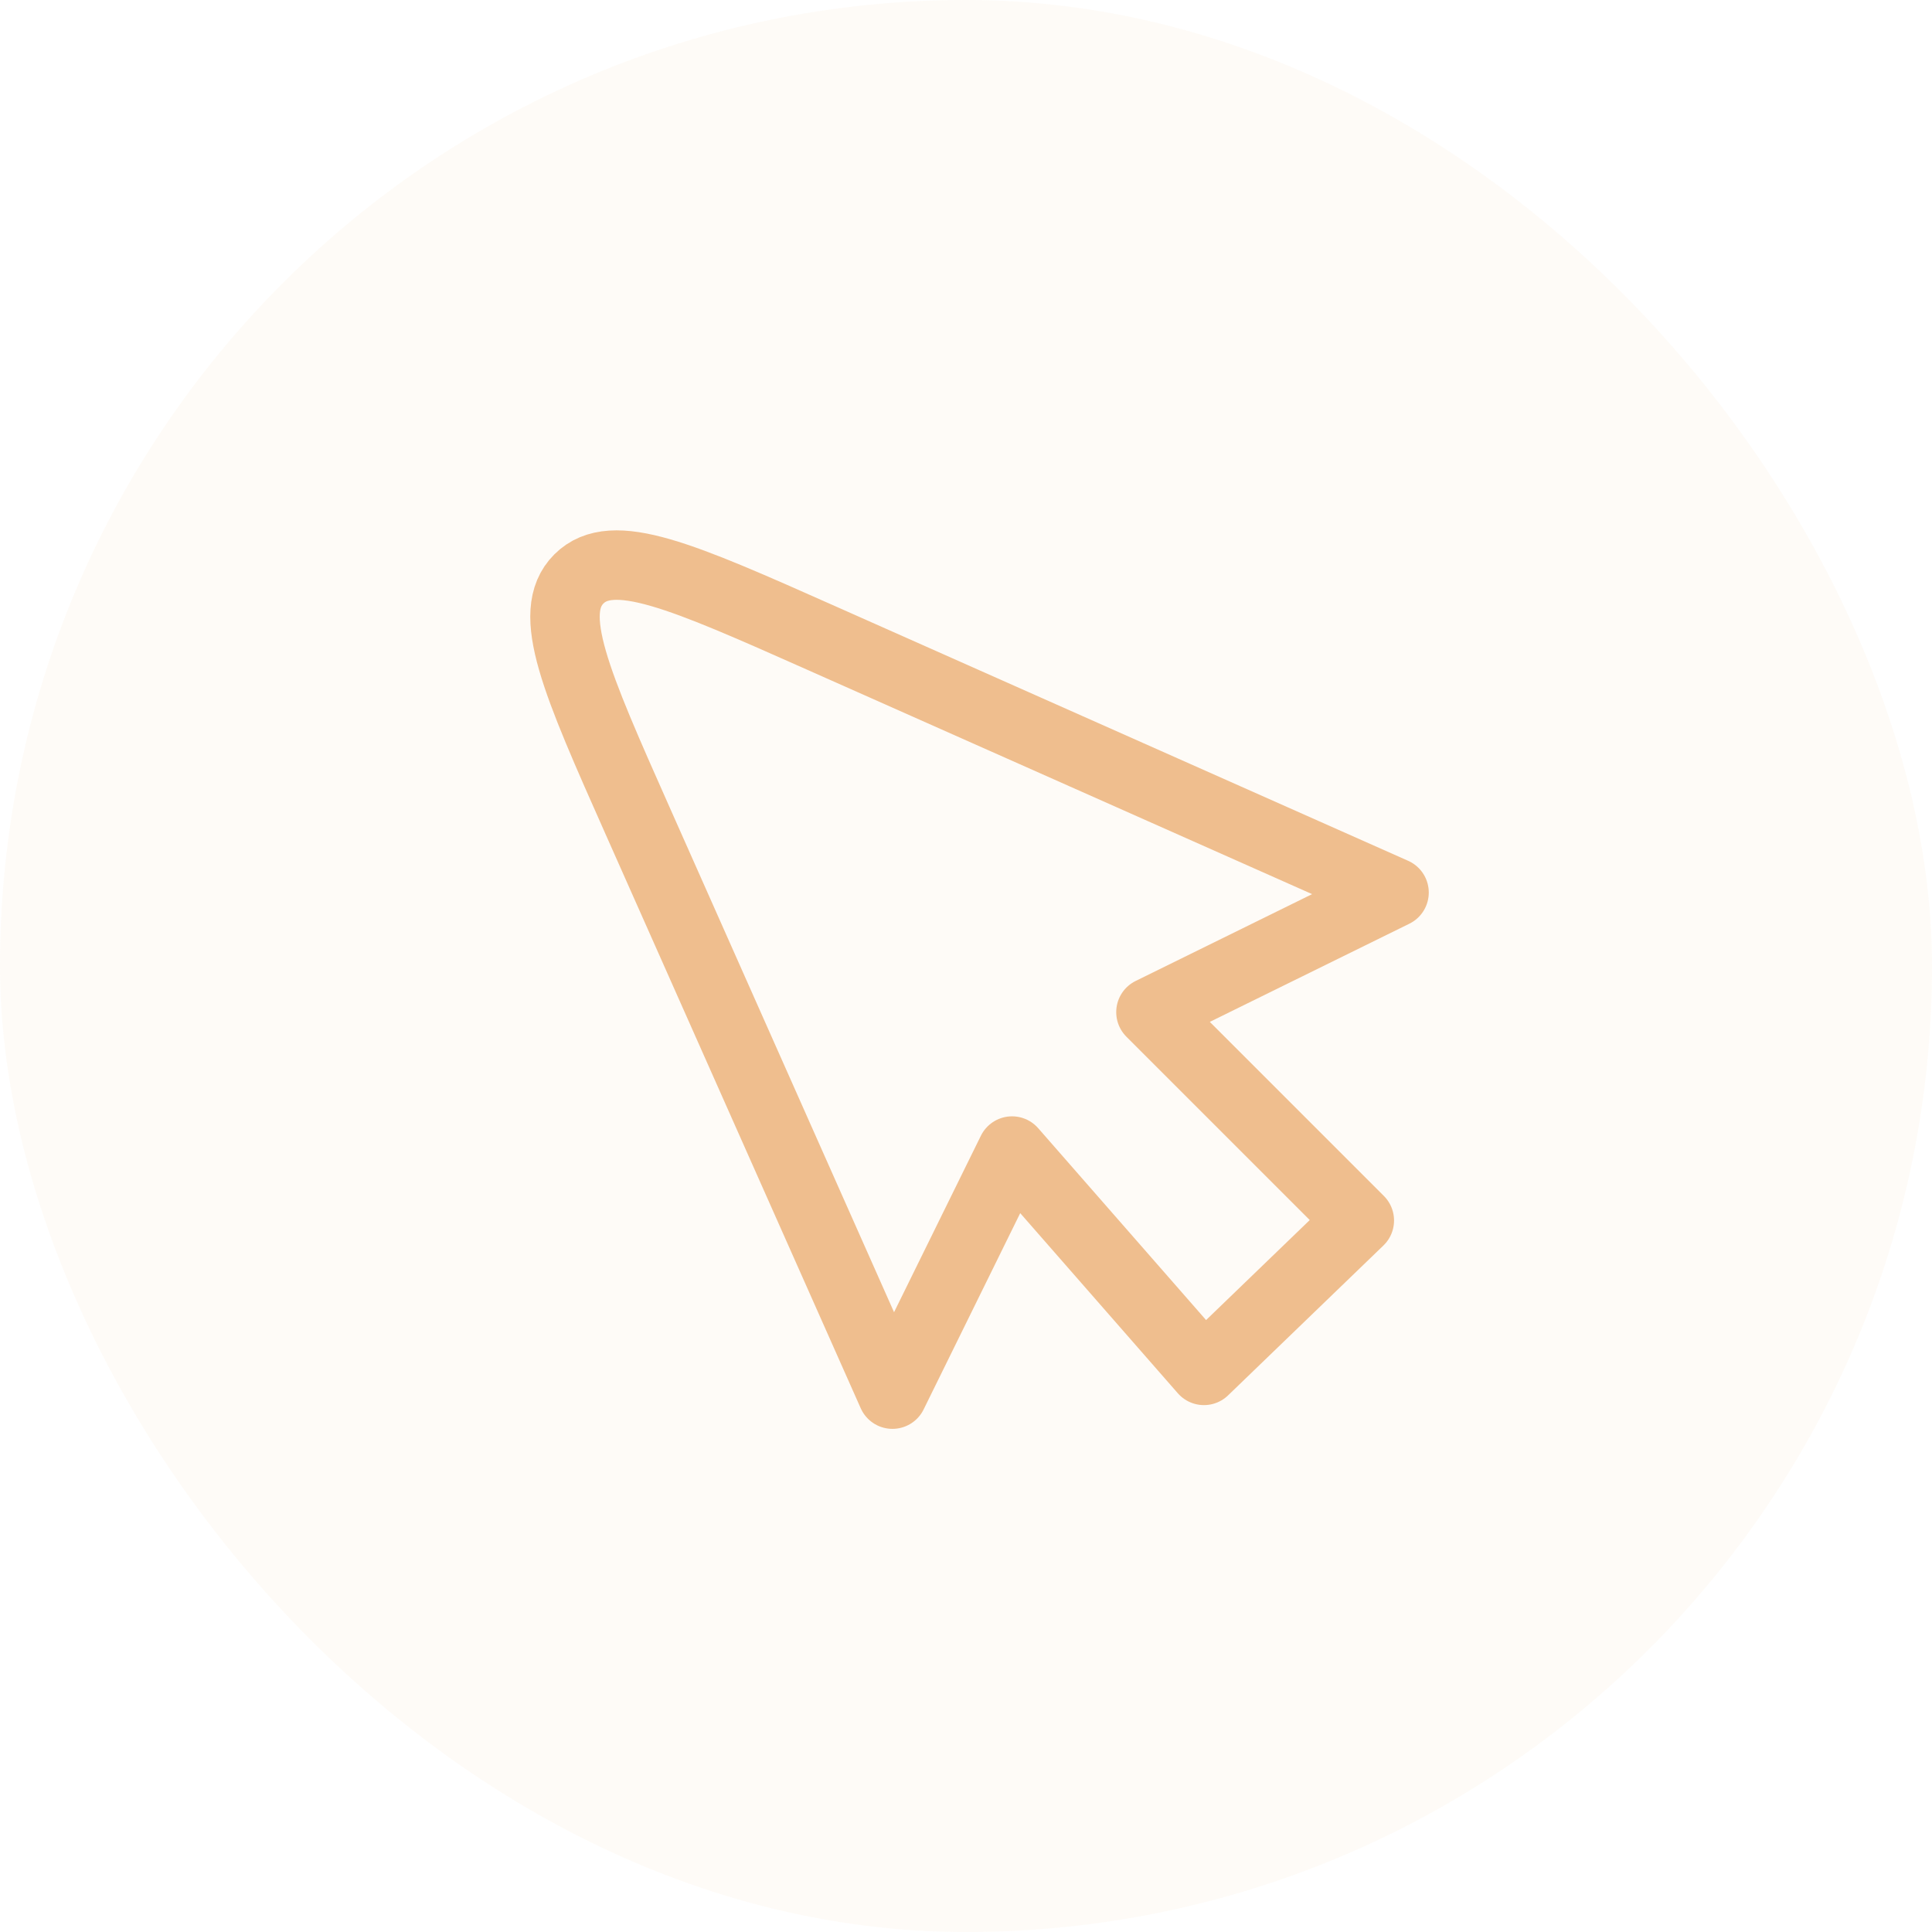 <?xml version="1.0" encoding="UTF-8"?> <svg xmlns="http://www.w3.org/2000/svg" width="85" height="85" viewBox="0 0 85 85" fill="none"><rect width="85" height="85" rx="42.5" fill="#EFBE8E" fill-opacity="0.07"></rect><g clip-path="url(#clip0_2880_5637)"><path d="M36.129 28.067L61.332 39.268L50.637 44.53L59.804 53.697L52.969 60.291L44.526 50.642L39.264 61.336L28.062 36.133C25.343 30.015 23.984 26.956 25.468 25.472C26.951 23.988 30.011 25.348 36.129 28.067Z" stroke="#EFBE8E" stroke-width="3.056" stroke-linecap="round" stroke-linejoin="round"></path></g><defs><clipPath id="clip0_2880_5637"><rect width="55" height="55" fill="white" transform="translate(15 15)"></rect></clipPath></defs></svg> 